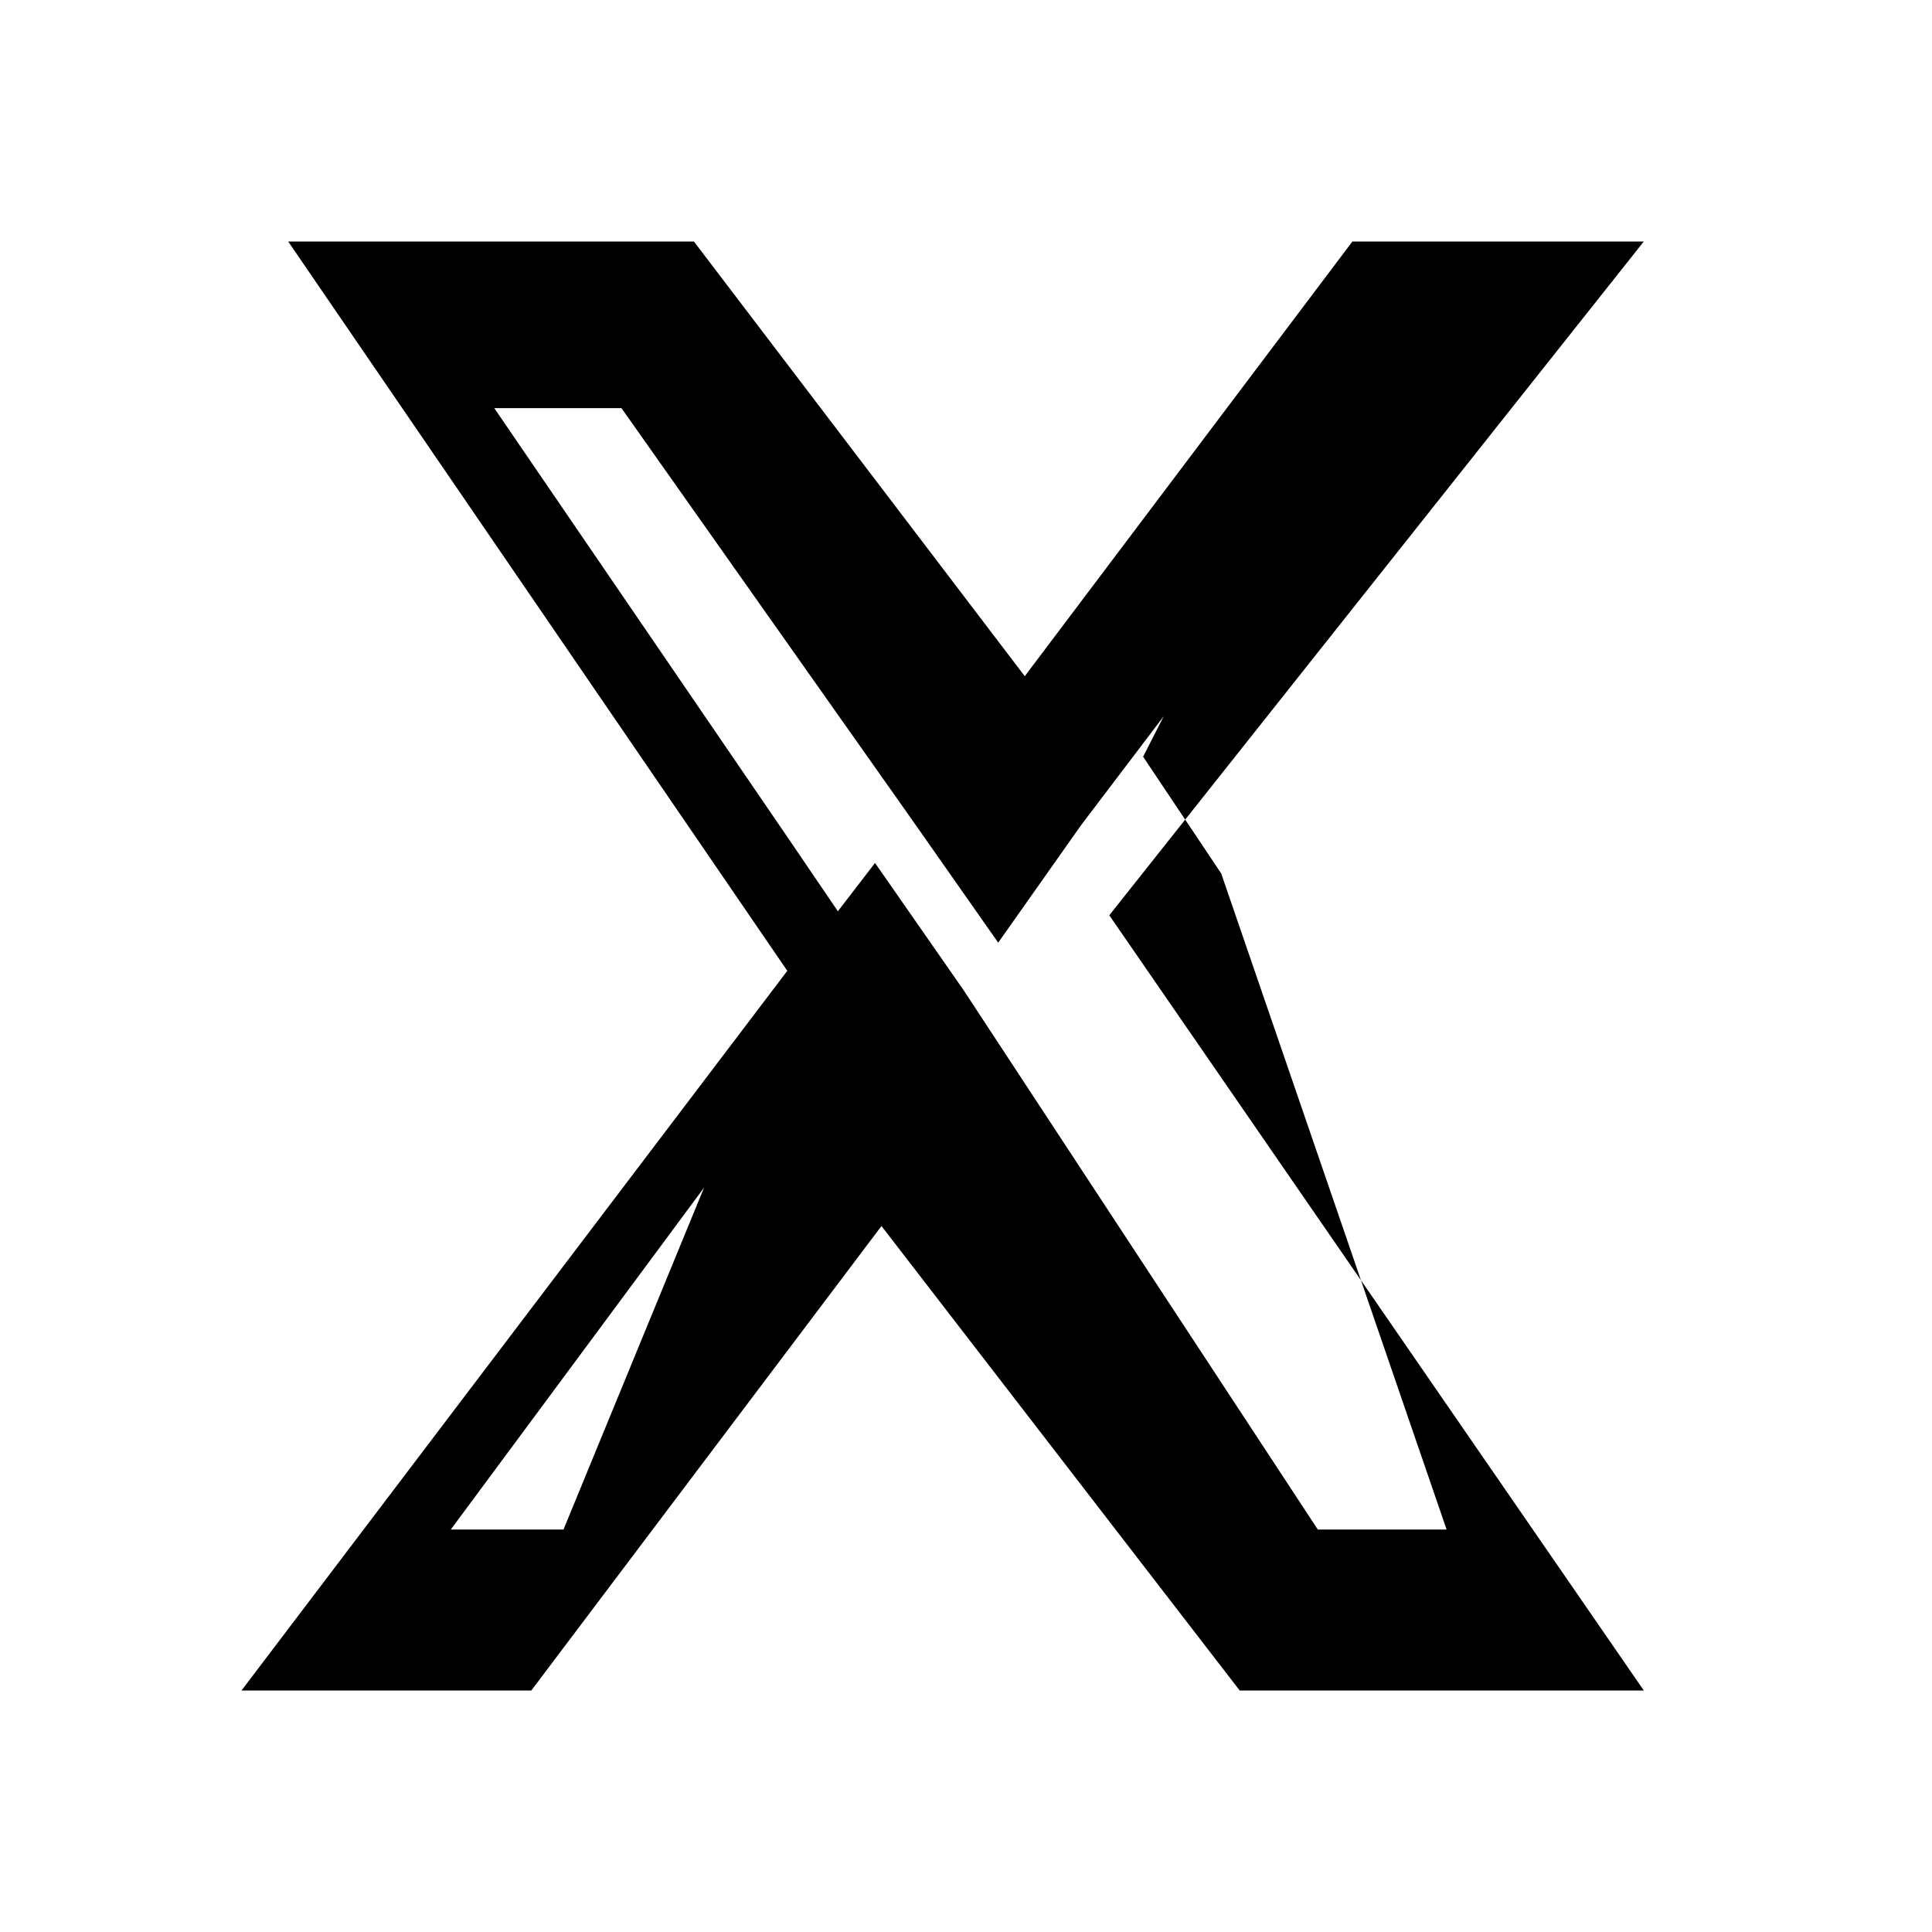 
<svg xmlns="http://www.w3.org/2000/svg" width="24" height="24" fill="currentColor" viewBox="0 0 24 24">
  <path d="M20.42 3H16.8l-4.07 5.4L8.62 3H3.58l6.2 9.06L3 21h3.6l4.35-5.77L15.4 21h5.02l-6.64-9.63L20.42 3zm-3.06 2.07l-2.9 3.82L14.2 9.4l.97 1.45L17.97 19h-1.6l-4.4-6.7-1.1-1.58-1 1.3L7 19H5.6l5.23-7.06-1.02-1.5L6.14 5.07h1.58l3.6 5.1 1.08 1.54 1.03-1.46 3.93-5.18h1.01z"/>
</svg>
